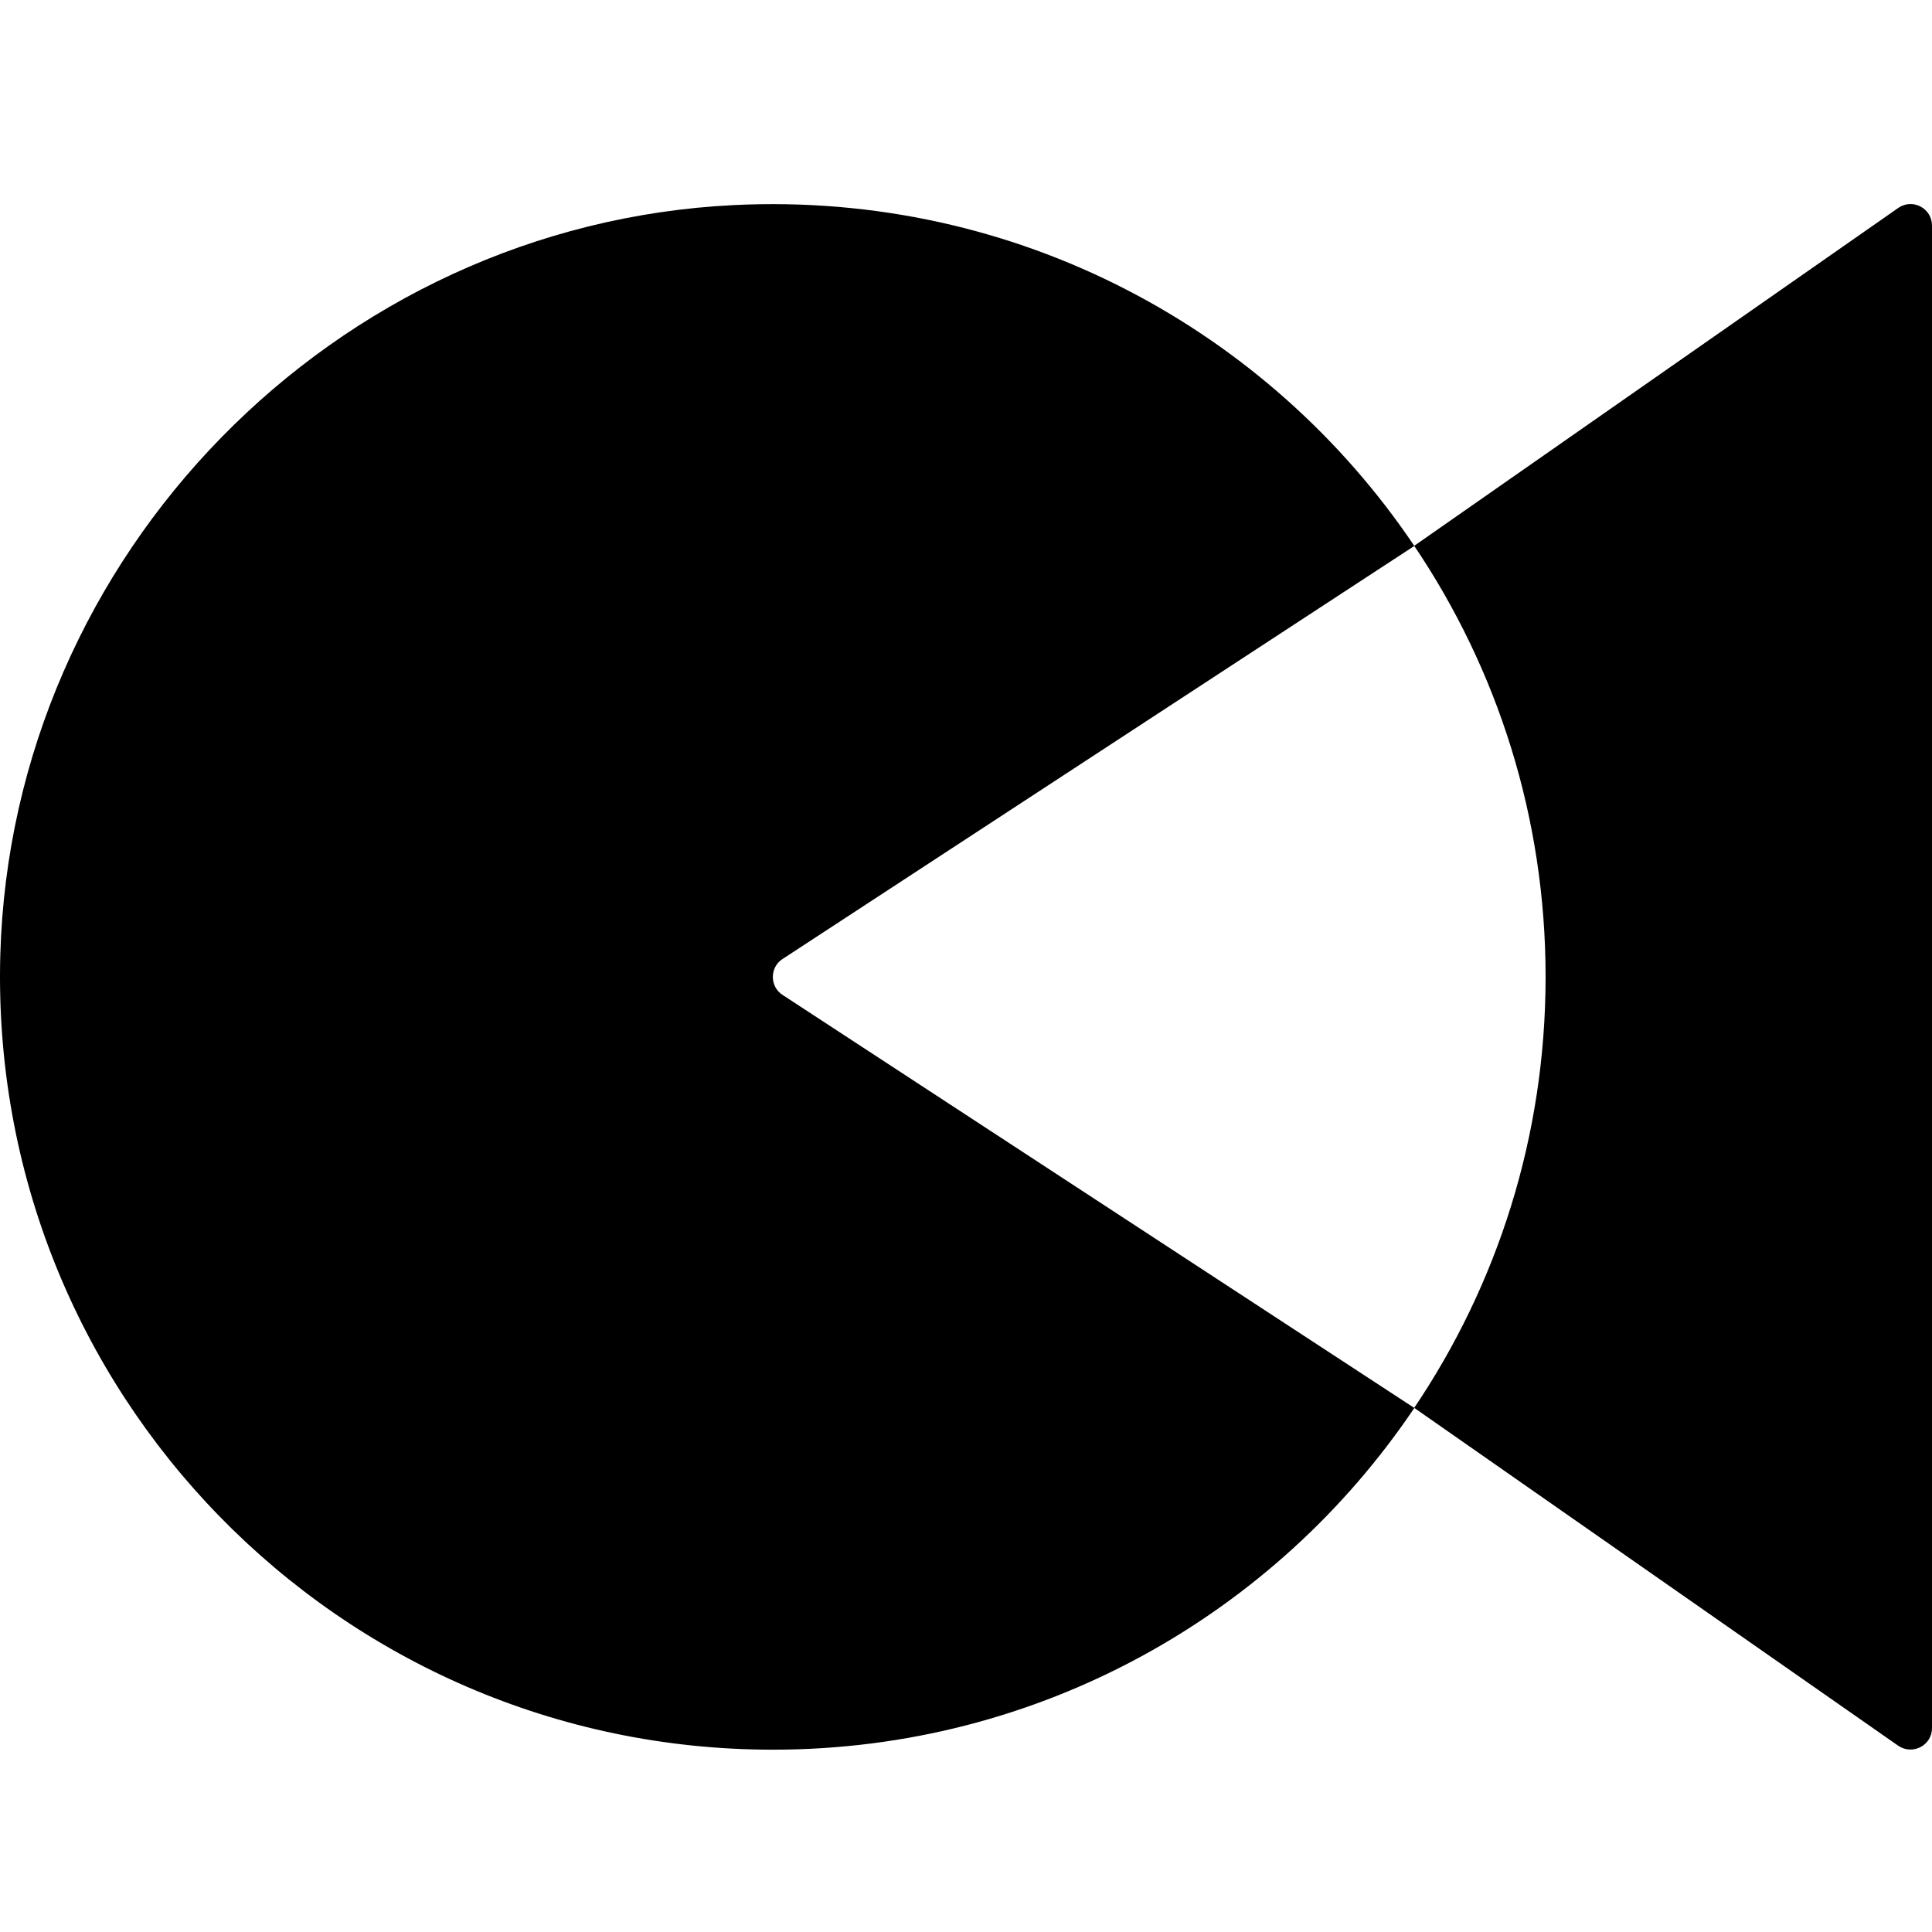 <?xml version="1.0" encoding="utf-8"?>
<!-- Generator: Adobe Illustrator 27.2.0, SVG Export Plug-In . SVG Version: 6.00 Build 0)  -->
<svg version="1.1" id="Calque_1" xmlns="http://www.w3.org/2000/svg" xmlns:xlink="http://www.w3.org/1999/xlink" x="0px" y="0px"
	 viewBox="0 0 924 924" style="enable-background:new 0 0 924 924;" xml:space="preserve">
<style type="text/css">
	.st0{fill-rule:evenodd;clip-rule:evenodd;}
</style>
<path class="st0" d="M676.377,261.039C606.864,157.799,486.455,91.508,351.063,98.077C159.895,107.419,5.482,265.41,0.144,456.765
	c-5.749,208.91,161.907,380.041,369.501,380.041c127.822,0,240.449-64.88,306.772-163.432L374.163,475.757
	c-6.058-4.004-6.058-13.038,0-17.041l302.241-197.609c39.708,58.914,62.793,129.726,62.793,206.078
	c0,76.378-23.101,147.212-62.833,206.138L907.983,835.01c6.879,4.517,16.016-0.308,16.016-8.521V107.881
	c0-8.212-9.137-13.14-16.016-8.52L676.377,261.039z"/>
</svg>

